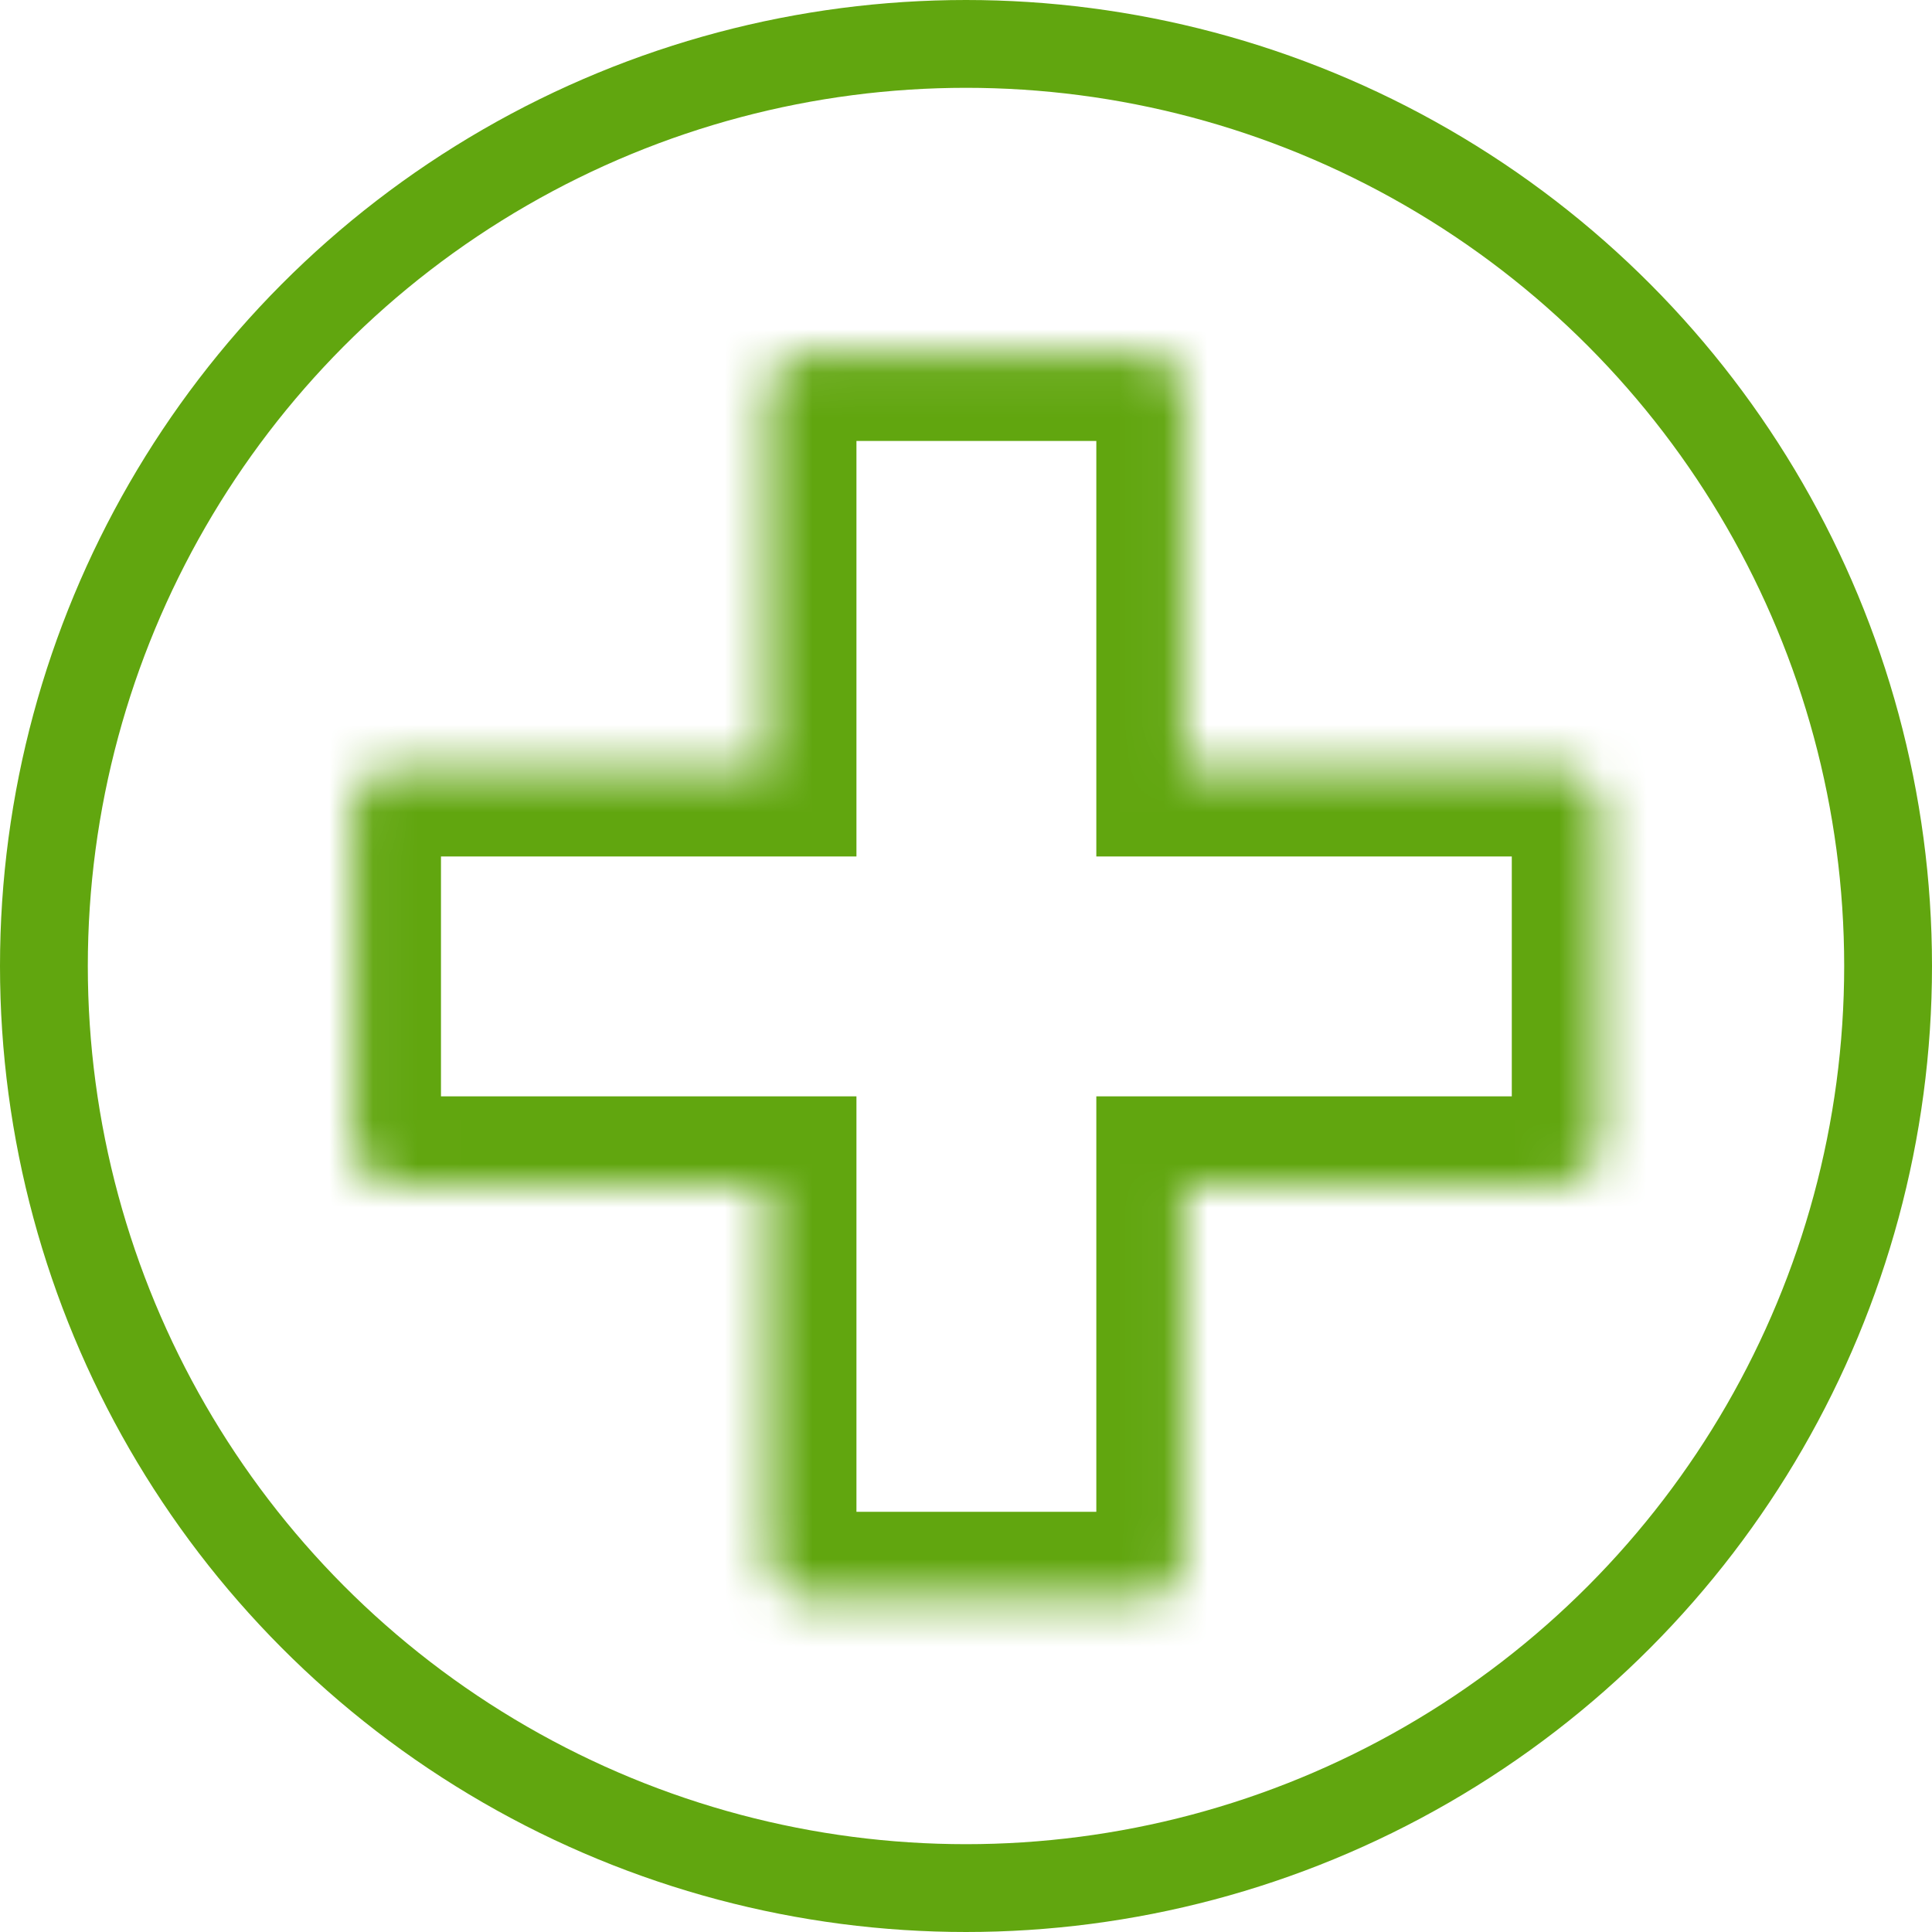 <svg width="44" height="44" viewBox="0 0 44 44" fill="none" xmlns="http://www.w3.org/2000/svg">
<circle cx="22" cy="22" r="21" stroke="#61A60F" stroke-width="2"/>
<mask id="path-2-inside-1_336_10719" fill="white">
<path fill-rule="evenodd" clip-rule="evenodd" d="M18.505 8.043C17.953 8.043 17.505 8.491 17.505 9.043V17.505H9.043C8.491 17.505 8.043 17.953 8.043 18.505V25.968C8.043 26.52 8.491 26.968 9.043 26.968H17.505V35.43C17.505 35.982 17.953 36.43 18.505 36.43H25.968C26.52 36.43 26.968 35.982 26.968 35.43V26.968H35.43C35.982 26.968 36.43 26.52 36.43 25.968V18.505C36.43 17.953 35.982 17.505 35.43 17.505H26.968V9.043C26.968 8.491 26.52 8.043 25.968 8.043H18.505Z"/>
</mask>
<path d="M17.505 17.505V19.505H19.505V17.505H17.505ZM17.505 26.968H19.505V24.968H17.505V26.968ZM26.968 26.968V24.968H24.968V26.968H26.968ZM26.968 17.505H24.968V19.505H26.968V17.505ZM19.505 9.043C19.505 9.595 19.058 10.043 18.505 10.043V6.043C16.849 6.043 15.505 7.386 15.505 9.043H19.505ZM19.505 17.505V9.043H15.505V17.505H19.505ZM9.043 19.505H17.505V15.505H9.043V19.505ZM10.043 18.505C10.043 19.058 9.595 19.505 9.043 19.505V15.505C7.386 15.505 6.043 16.849 6.043 18.505H10.043ZM10.043 25.968V18.505H6.043V25.968H10.043ZM9.043 24.968C9.595 24.968 10.043 25.415 10.043 25.968H6.043C6.043 27.625 7.386 28.968 9.043 28.968V24.968ZM17.505 24.968H9.043V28.968H17.505V24.968ZM19.505 35.43V26.968H15.505V35.43H19.505ZM18.505 34.43C19.058 34.43 19.505 34.878 19.505 35.43H15.505C15.505 37.087 16.849 38.43 18.505 38.43V34.43ZM25.968 34.43H18.505V38.43H25.968V34.43ZM24.968 35.43C24.968 34.878 25.415 34.43 25.968 34.43V38.43C27.625 38.43 28.968 37.087 28.968 35.43H24.968ZM24.968 26.968V35.43H28.968V26.968H24.968ZM35.43 24.968H26.968V28.968H35.43V24.968ZM34.43 25.968C34.43 25.415 34.878 24.968 35.43 24.968V28.968C37.087 28.968 38.43 27.625 38.43 25.968H34.43ZM34.43 18.505V25.968H38.43V18.505H34.43ZM35.43 19.505C34.878 19.505 34.43 19.058 34.43 18.505H38.43C38.43 16.849 37.087 15.505 35.43 15.505V19.505ZM26.968 19.505H35.43V15.505H26.968V19.505ZM24.968 9.043V17.505H28.968V9.043H24.968ZM25.968 10.043C25.415 10.043 24.968 9.595 24.968 9.043H28.968C28.968 7.386 27.625 6.043 25.968 6.043V10.043ZM18.505 10.043H25.968V6.043H18.505V10.043Z" fill="#61A60F" mask="url(#path-2-inside-1_336_10719)"/>
</svg>
